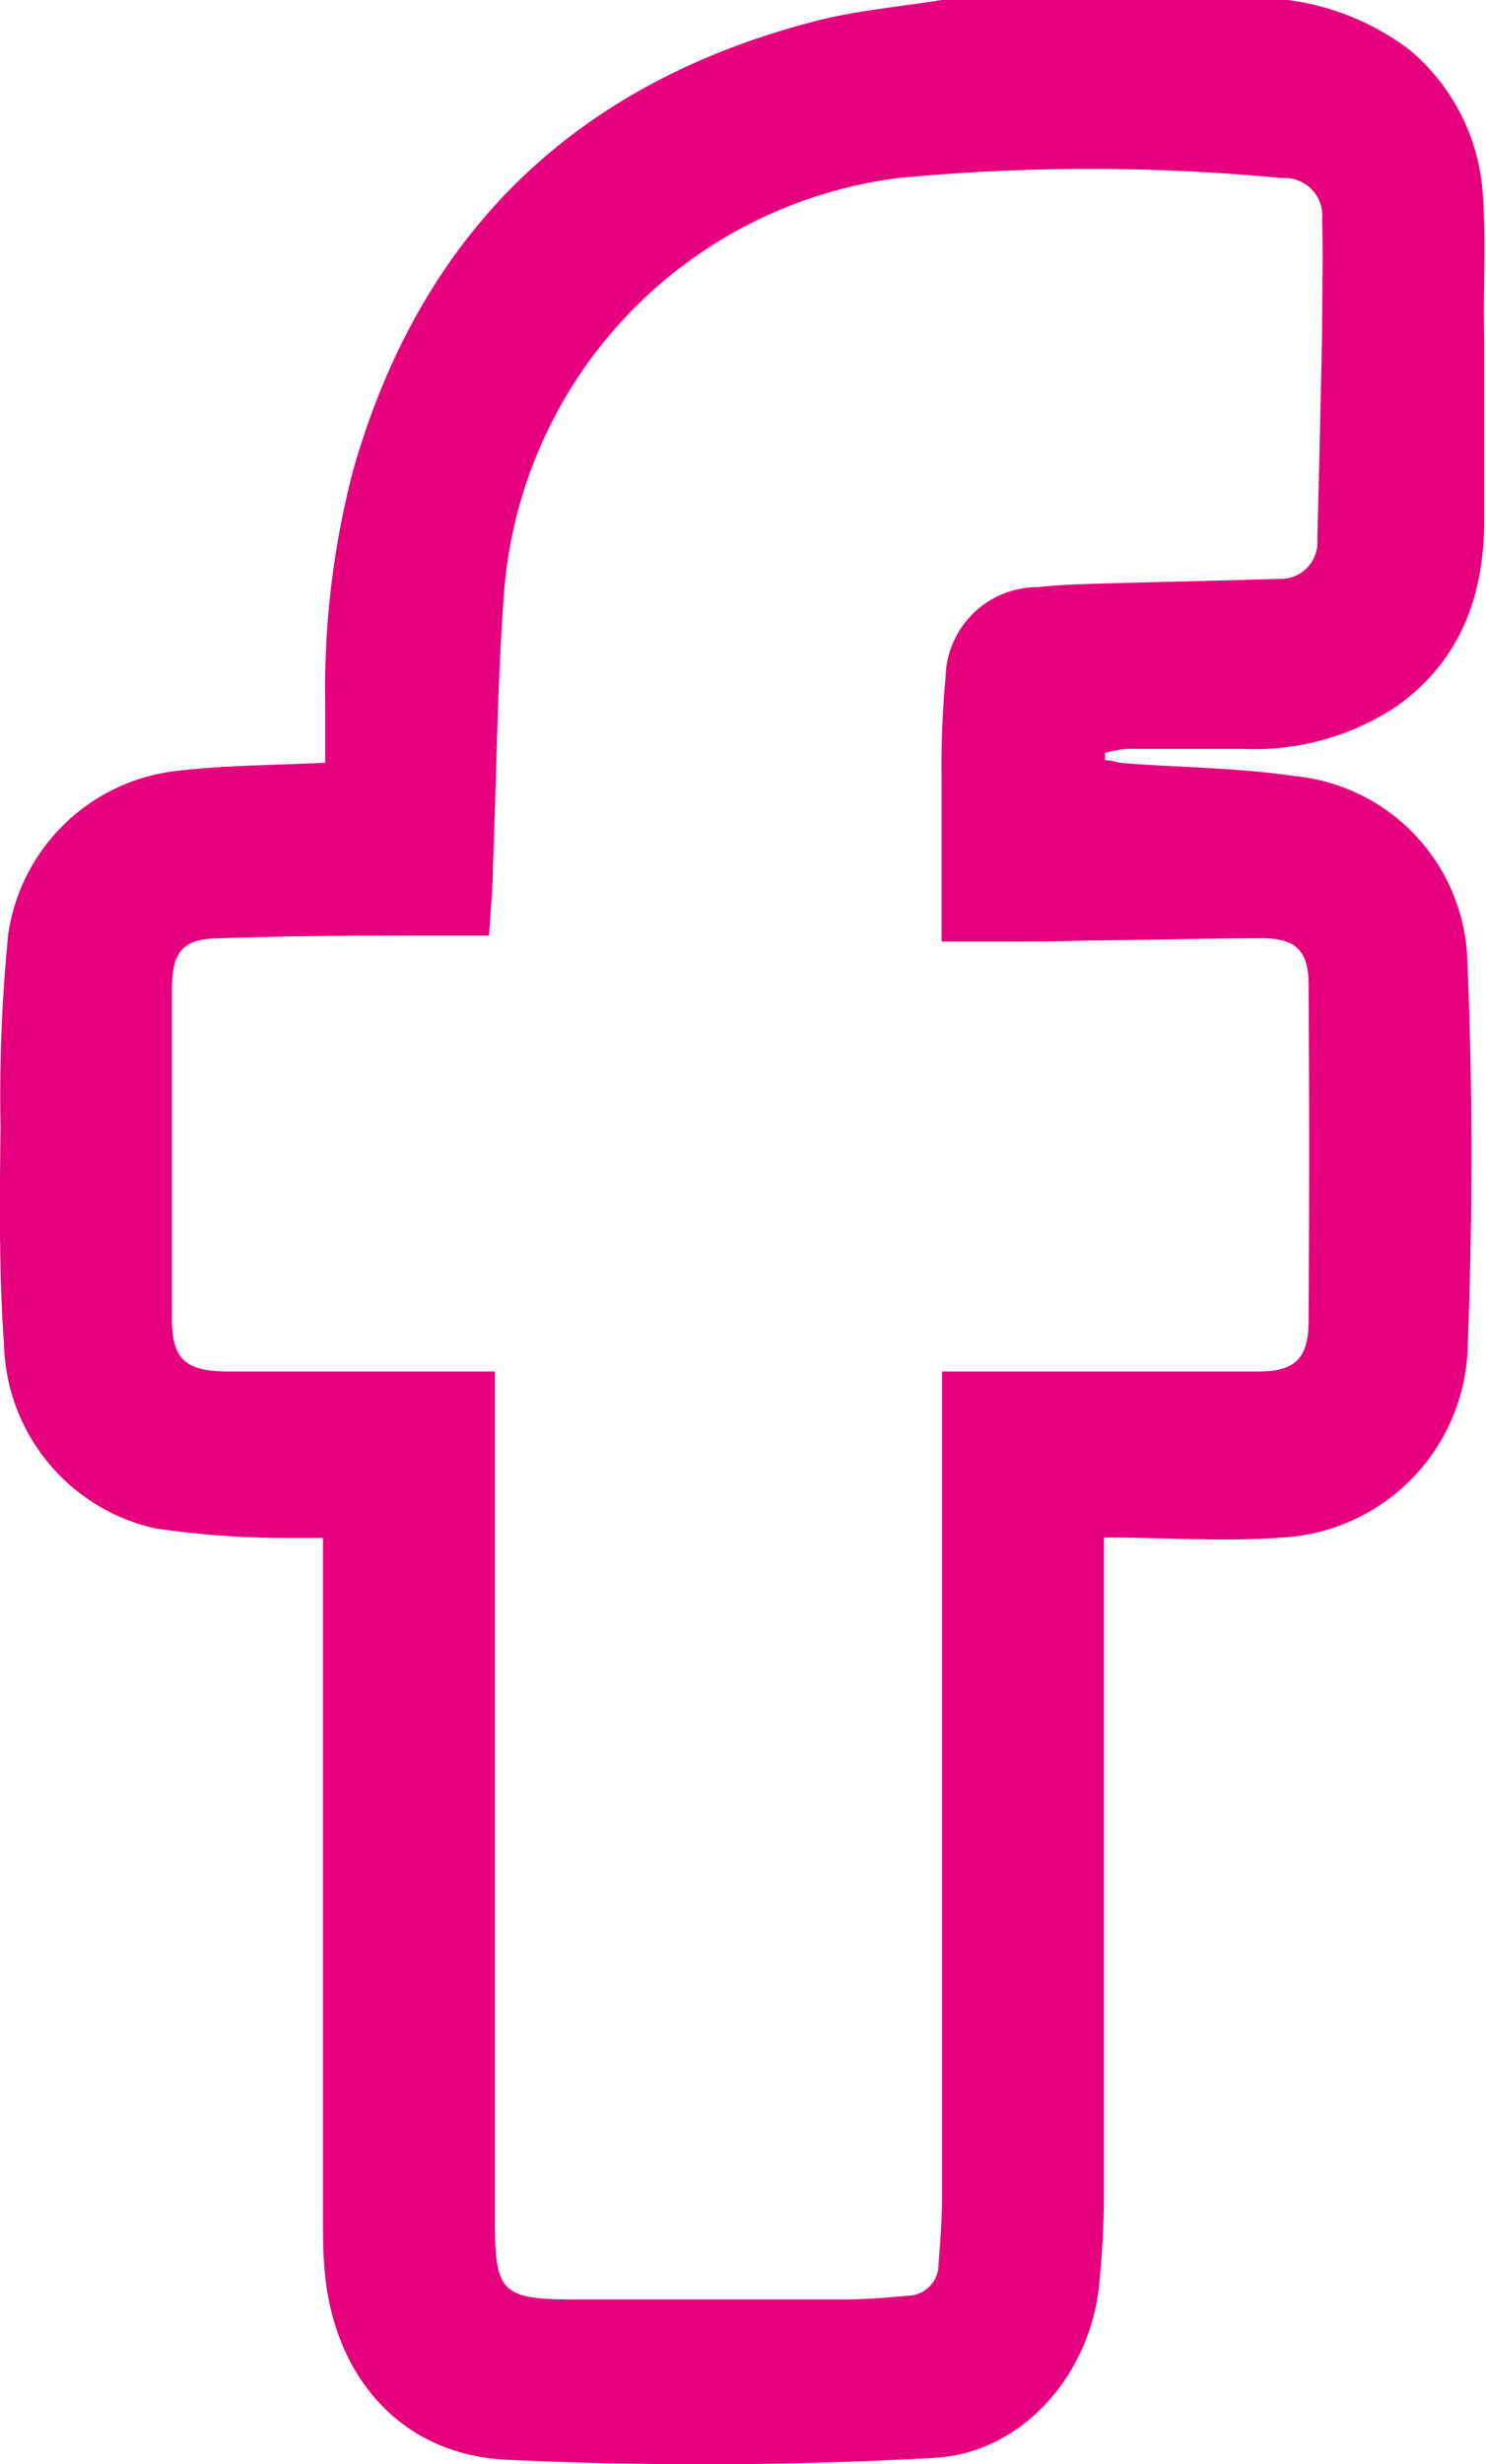 <svg xmlns="http://www.w3.org/2000/svg" viewBox="0 0 59.12 97.95"><defs><style>.cls-1{fill:#e6007e;}</style></defs><title>Asset 1</title><g id="Layer_2" data-name="Layer 2"><g id="Layer_1-2" data-name="Layer 1"><path class="cls-1" d="M51.24,0A10.18,10.18,0,0,1,56.1,2,8.17,8.17,0,0,1,59,7.84c.13,1.87,0,3.76.05,5.64,0,2.39,0,4.78,0,7.18,0,3-.93,5.58-3.46,7.4a10.23,10.23,0,0,1-6.16,1.71c-1.53,0-3.06,0-4.59,0a4.88,4.88,0,0,0-.88.16l0,.29c.26,0,.51.1.77.12,2.26.17,4.53.18,6.76.51a7.61,7.61,0,0,1,6.89,7.4c.22,5.19.21,10.4,0,15.58a7.81,7.81,0,0,1-7.36,7.29c-2.31.18-4.64,0-7.1,0v1.31q0,12.39,0,24.78c0,1.21-.07,2.42-.19,3.62-.36,3.57-3.06,6.71-6.61,6.88a168.55,168.55,0,0,1-17,.07c-4.22-.22-6.87-3.36-7.21-7.58-.07-.82-.06-1.66-.06-2.49q0-12.63,0-25.26c0-.38,0-.76,0-1.31-.45,0-.85,0-1.24,0a36.51,36.51,0,0,1-5.42-.38A7.69,7.69,0,0,1,.16,53.45c-.21-2.89-.17-5.8-.14-8.7a64.41,64.41,0,0,1,.31-7.63,7.64,7.64,0,0,1,6.74-6.48c1.89-.22,3.8-.22,5.87-.32,0-.76,0-1.55,0-2.34a34.16,34.16,0,0,1,1.13-9.36c2.75-9.54,9-15.43,18.6-17.84C34.24.4,35.86.26,37.46,0ZM37.46,37.43c0-2.24,0-4.38,0-6.52a38.39,38.39,0,0,1,.16-4,3.66,3.66,0,0,1,3.67-3.57c.82-.09,1.65-.12,2.48-.14,2.36-.07,4.71-.11,7.07-.19a1.46,1.46,0,0,0,1.57-1.56c.07-2.8.14-5.61.19-8.41,0-1.43.05-2.87,0-4.3A1.5,1.5,0,0,0,51,7.08a80.28,80.28,0,0,0-15.28,0A18,18,0,0,0,20.06,23.48c-.28,3.65-.3,7.32-.45,11,0,.88-.1,1.76-.15,2.71H18.13c-3.12,0-6.25,0-9.37.11-1.49,0-1.91.53-1.92,2q0,6.55,0,13.11c0,1.61.52,2.09,2.17,2.11,3.19,0,6.38,0,9.57,0h1.11c0,.5,0,.88,0,1.25q0,16.27,0,32.53c0,2.83.28,3.1,3.13,3.11q5.36,0,10.72,0c.86,0,1.72-.07,2.57-.15a1.24,1.24,0,0,0,1.23-1.24c.07-.92.14-1.84.14-2.77q0-15.79,0-31.57c0-.37,0-.73,0-1.16h1.29c3.76,0,7.53,0,11.29,0,1.46,0,2-.52,2-2q.05-6.7,0-13.39c0-1.32-.5-1.82-1.8-1.83-2.33,0-4.65.07-7,.09C41.34,37.44,39.47,37.43,37.46,37.43Z"/></g></g></svg>